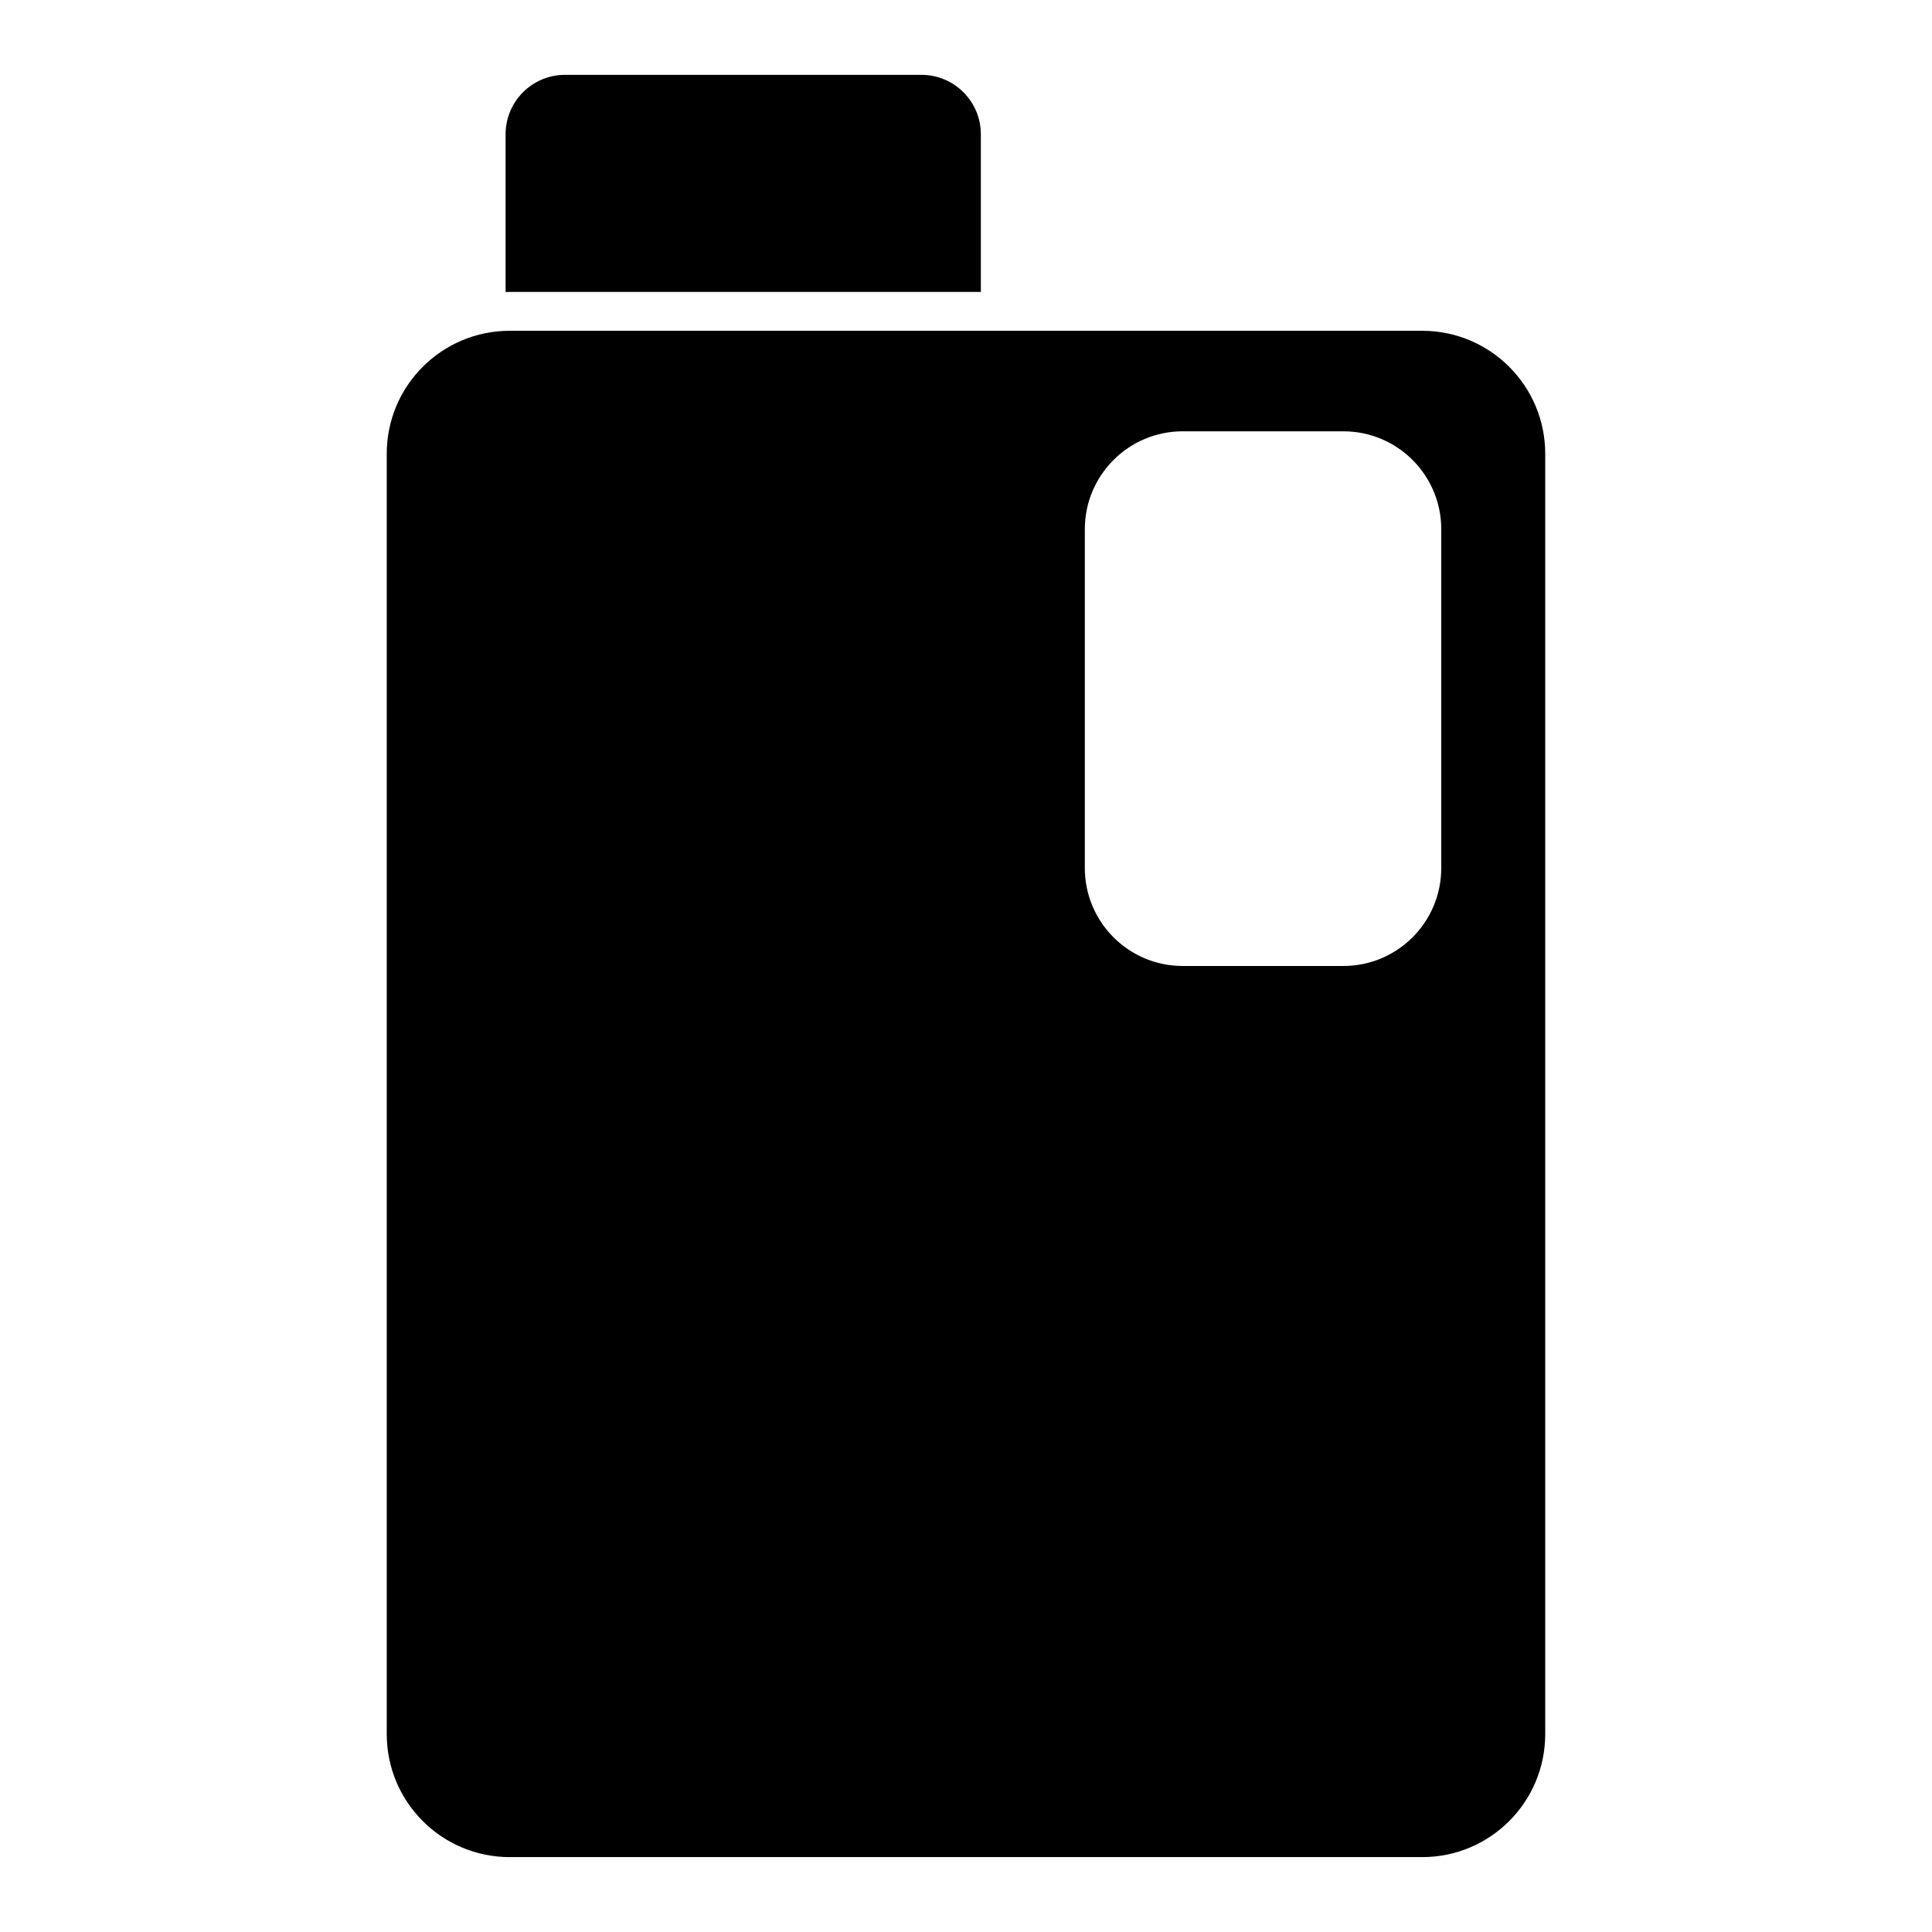 <?xml version="1.0" encoding="UTF-8"?>
<!-- Uploaded to: ICON Repo, www.svgrepo.com, Generator: ICON Repo Mixer Tools -->
<svg fill="#000000" width="800px" height="800px" version="1.1" viewBox="144 144 512 512" xmlns="http://www.w3.org/2000/svg">
 <path d="m553.5 264.25c0-17.996-14.594-32.59-32.605-32.59h-241.8c-18.012 0-32.605 14.594-32.605 32.59v339.3c0 18.012 14.594 32.605 32.605 32.605h241.8c18.012 0 32.605-14.594 32.605-32.605zm-27.551 20.012c0-14.344-11.617-25.961-25.945-25.961h-42.57c-14.328 0-25.945 11.617-25.945 25.961v89.773c0 14.344 11.617 25.961 25.945 25.961h42.57c14.328 0 25.945-11.617 25.945-25.961zm-247.97-62.883c0.379-0.016 0.738-0.016 1.117-0.016h124.84v-41.785c0-8.691-7.055-15.742-15.742-15.742h-94.465c-8.691 0-15.742 7.055-15.742 15.742v41.801z" fill-rule="evenodd"/>
</svg>